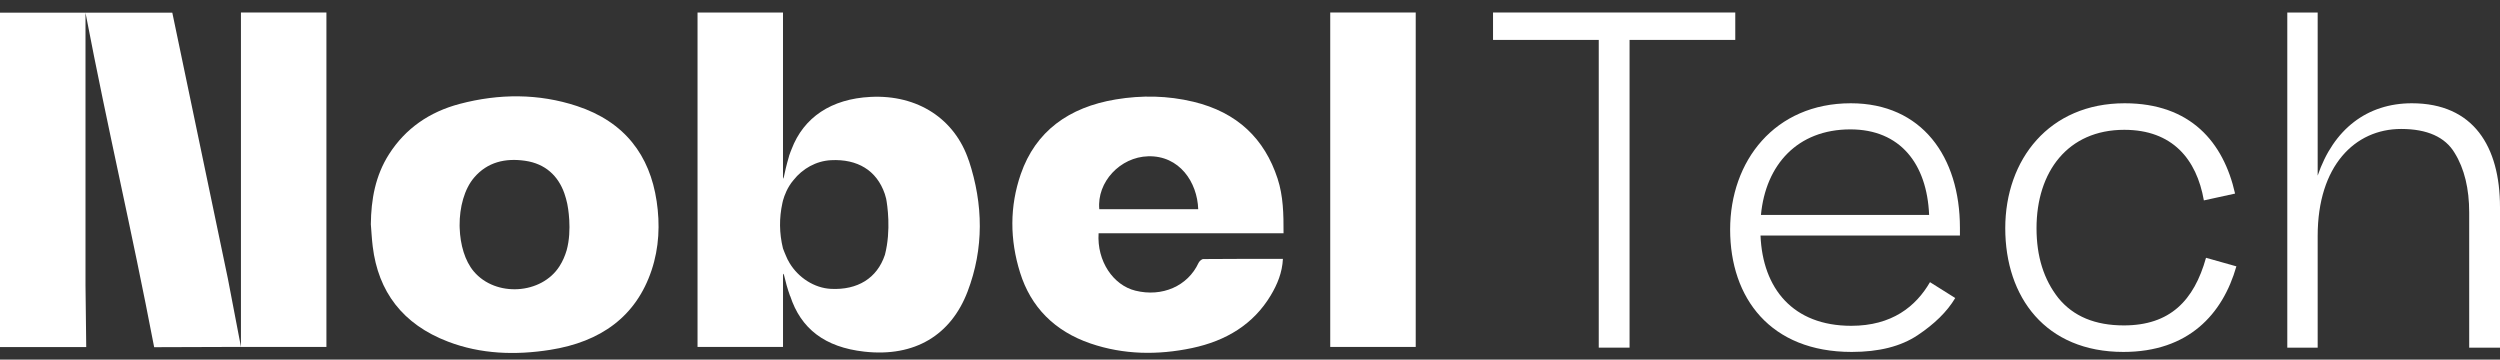 <svg xmlns="http://www.w3.org/2000/svg" width="146" height="21" viewBox="0 0 146 21" fill="none"><rect x="0" y="0" width="146" height="21" fill="#333333" stroke="none"/><path d="M74.957 13.622H64.158C64.052 15.251 65.012 16.656 66.308 16.975C67.867 17.36 69.365 16.712 69.995 15.353C70.04 15.256 70.176 15.131 70.271 15.129C71.807 15.115 73.343 15.118 74.922 15.118C74.884 15.913 74.6 16.604 74.207 17.258C73.196 18.94 71.608 19.905 69.616 20.326C67.616 20.748 65.613 20.718 63.687 20.059C61.582 19.34 60.2 17.929 59.573 15.922C58.972 14.002 58.957 12.057 59.616 10.16C60.479 7.675 62.409 6.263 65.164 5.806C66.68 5.554 68.195 5.583 69.693 5.942C72.267 6.56 73.851 8.11 74.61 10.427C74.943 11.445 74.963 12.498 74.959 13.62L74.957 13.622ZM69.976 12.219C69.924 10.64 68.88 9.077 67.051 9.127C65.422 9.172 64.049 10.627 64.199 12.219H69.974H69.976Z" fill="white"></path><path d="M14.071 0.73V20.261H19.063V0.73H14.071Z" fill="white"></path><path d="M77.686 0.73V20.261H82.678V0.73H77.686Z" fill="white"></path><path d="M38.347 11.744C37.949 9.073 36.485 7.113 33.696 6.193C31.455 5.453 29.144 5.462 26.849 6.067C25.059 6.54 23.675 7.514 22.724 8.998C21.917 10.26 21.672 11.653 21.657 13.097C21.693 13.53 21.713 13.965 21.767 14.397C22.087 17.025 23.506 18.938 26.167 19.953C28.08 20.684 30.103 20.752 32.13 20.431C35.087 19.964 37.151 18.484 38.055 15.775C38.493 14.46 38.551 13.104 38.348 11.746L38.347 11.744ZM27.669 15.852C27.148 15.236 26.877 14.288 26.845 13.317C26.845 13.267 26.841 13.219 26.841 13.169C26.834 12.105 27.117 11.037 27.692 10.367C28.467 9.463 29.509 9.222 30.671 9.39C31.852 9.562 32.597 10.272 32.958 11.289C33.03 11.492 33.084 11.699 33.13 11.909C33.154 12.023 33.426 13.409 33.093 14.614C32.998 14.932 32.869 15.244 32.679 15.541C31.63 17.2 28.948 17.367 27.669 15.852Z" fill="white"></path><path d="M56.577 9.38C55.769 6.942 53.593 5.519 50.839 5.659C48.546 5.773 46.933 6.854 46.226 8.718C46.183 8.834 46.144 8.913 46.106 9.035C46.101 9.051 46.094 9.065 46.088 9.083C46.081 9.105 46.078 9.128 46.072 9.151C45.931 9.624 45.827 10.084 45.773 10.352C45.741 10.506 45.73 10.395 45.727 10.322V10.302C45.727 10.284 45.727 10.27 45.727 10.27V0.73H40.736V20.261H45.728V16.108C45.728 16.036 45.737 15.923 45.779 16.036C45.865 16.407 45.99 16.879 46.146 17.303V17.282C46.769 19.197 48.169 20.279 50.478 20.536C53.435 20.866 55.54 19.559 56.507 17.026C57.465 14.513 57.427 11.938 56.582 9.38H56.577ZM51.675 14.892C51.217 16.256 50.078 16.944 48.532 16.87C47.556 16.824 46.624 16.213 46.112 15.363C46.024 15.22 45.949 15.069 45.888 14.912C45.861 14.849 45.836 14.792 45.815 14.738C45.761 14.604 45.725 14.507 45.725 14.507C45.508 13.621 45.498 12.739 45.694 11.849C45.694 11.849 45.702 11.806 45.72 11.738C45.721 11.727 45.723 11.718 45.727 11.707C45.727 11.7 45.732 11.693 45.734 11.686C45.804 11.435 45.979 10.938 46.343 10.515C46.871 9.846 47.664 9.4 48.528 9.355C50.078 9.275 51.201 9.95 51.672 11.324C51.704 11.418 51.727 11.512 51.752 11.607C51.813 11.933 52.055 13.435 51.677 14.89L51.675 14.892Z" fill="white"></path><path d="M4.993 0.744C6.333 7.73 7.669 13.309 9.003 20.276L14.072 20.259L13.309 16.278L10.062 0.738H0V20.267H5.036C5.021 19.055 5.007 17.848 4.993 16.638V0.744Z" fill="white"></path><path d="M87.193 2.331V0.73H101.34V2.331H95.166V20.302H93.367V2.331H87.193Z" fill="white"></path><path d="M114.186 17.404C113.712 18.204 112.962 18.929 111.986 19.579C111.011 20.229 109.736 20.553 108.138 20.553C103.388 20.553 101.04 17.404 101.04 13.405C101.04 9.406 103.639 6.031 108.087 6.031C112.237 6.031 114.46 9.155 114.46 13.305V13.754H102.814C102.939 16.852 104.713 19.027 108.112 19.027C110.486 19.027 111.886 17.903 112.711 16.478L114.186 17.404ZM102.839 12.554H112.661C112.536 9.556 110.962 7.556 108.062 7.556C104.964 7.556 103.113 9.631 102.839 12.554Z" fill="white"></path><path d="M128.706 11.706C128.281 9.282 126.856 7.581 124.057 7.581C120.757 7.581 118.933 10.03 118.933 13.33C118.933 14.978 119.358 16.328 120.208 17.404C121.083 18.478 122.358 19.004 124.032 19.004C126.731 19.004 128.131 17.554 128.831 15.055L130.605 15.555C129.805 18.354 127.805 20.553 124.007 20.553C119.458 20.553 117.107 17.354 117.107 13.33C117.107 9.305 119.682 6.031 124.08 6.031C127.929 6.031 129.853 8.306 130.528 11.305L128.704 11.704L128.706 11.706Z" fill="white"></path><path d="M133.578 20.302V0.73H135.352V10.256C136.278 7.531 138.252 6.031 140.852 6.031C144.452 6.031 146 8.555 146 12.105V20.304H144.201V12.406C144.201 11.031 143.925 9.856 143.351 8.931C142.801 8.006 141.75 7.531 140.227 7.531C137.527 7.531 135.352 9.681 135.352 13.78V20.304H133.578V20.302Z" fill="white"></path></svg>